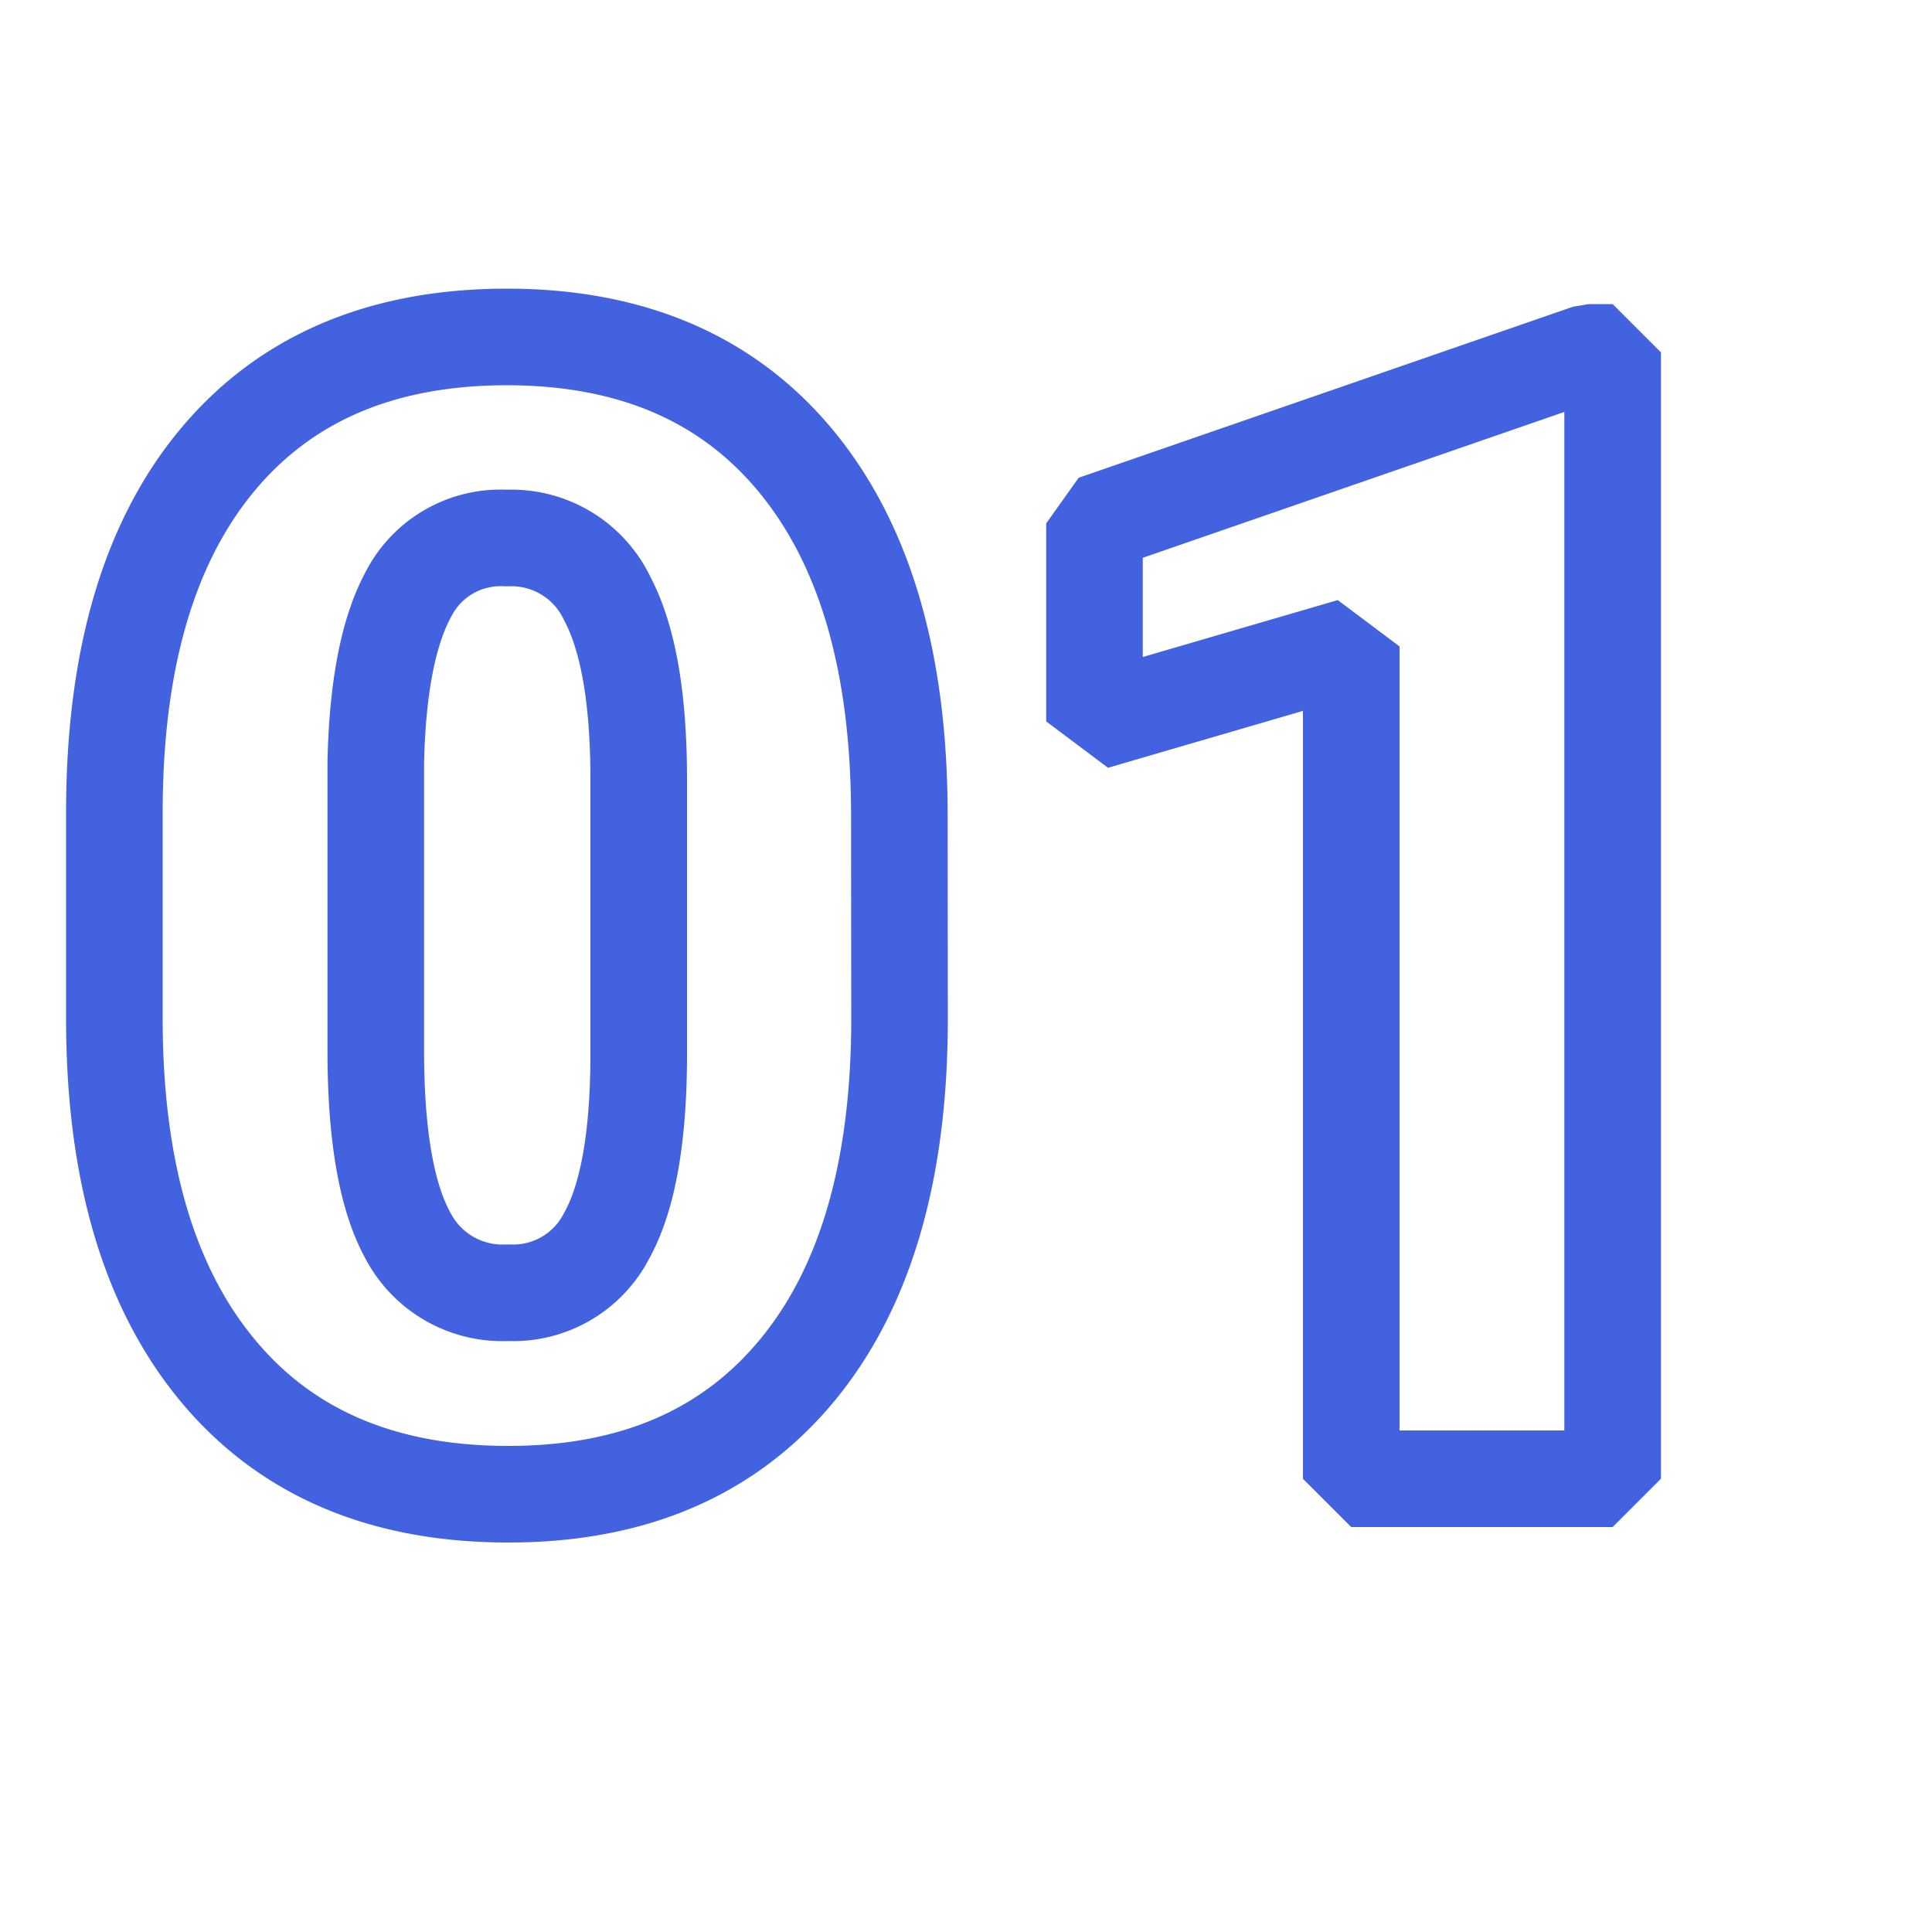 <?xml version="1.0" encoding="UTF-8"?> <svg xmlns="http://www.w3.org/2000/svg" id="Слой_1" data-name="Слой 1" viewBox="0 0 100 100"> <defs> <style>.cls-1{fill:none;stroke:#4362e0;stroke-linecap:square;stroke-linejoin:bevel;stroke-width:5px;}</style> </defs> <title>Number</title> <path class="cls-1" d="M46.56,52.72q0,11.81-5.31,18.22T26.3,77.34q-9.74,0-15.06-6.44T5.92,52.72V42.07q0-11.82,5.3-18.22t15-6.41q9.69,0,15,6.45t5.33,18.22ZM33.06,40.35c0-4.19-.54-7.32-1.64-9.39a5.48,5.48,0,0,0-5.2-3.11,5.35,5.35,0,0,0-5.07,2.89q-1.57,2.88-1.7,8.72v14.9q0,6.53,1.64,9.55a5.52,5.52,0,0,0,5.21,3A5.43,5.43,0,0,0,31.38,64q1.65-2.94,1.68-9.23Z"></path> <path class="cls-1" d="M83.47,76.54H69.94V33.46L56.65,37.34V27.09l25.58-8.85h1.24Z"></path> </svg> 